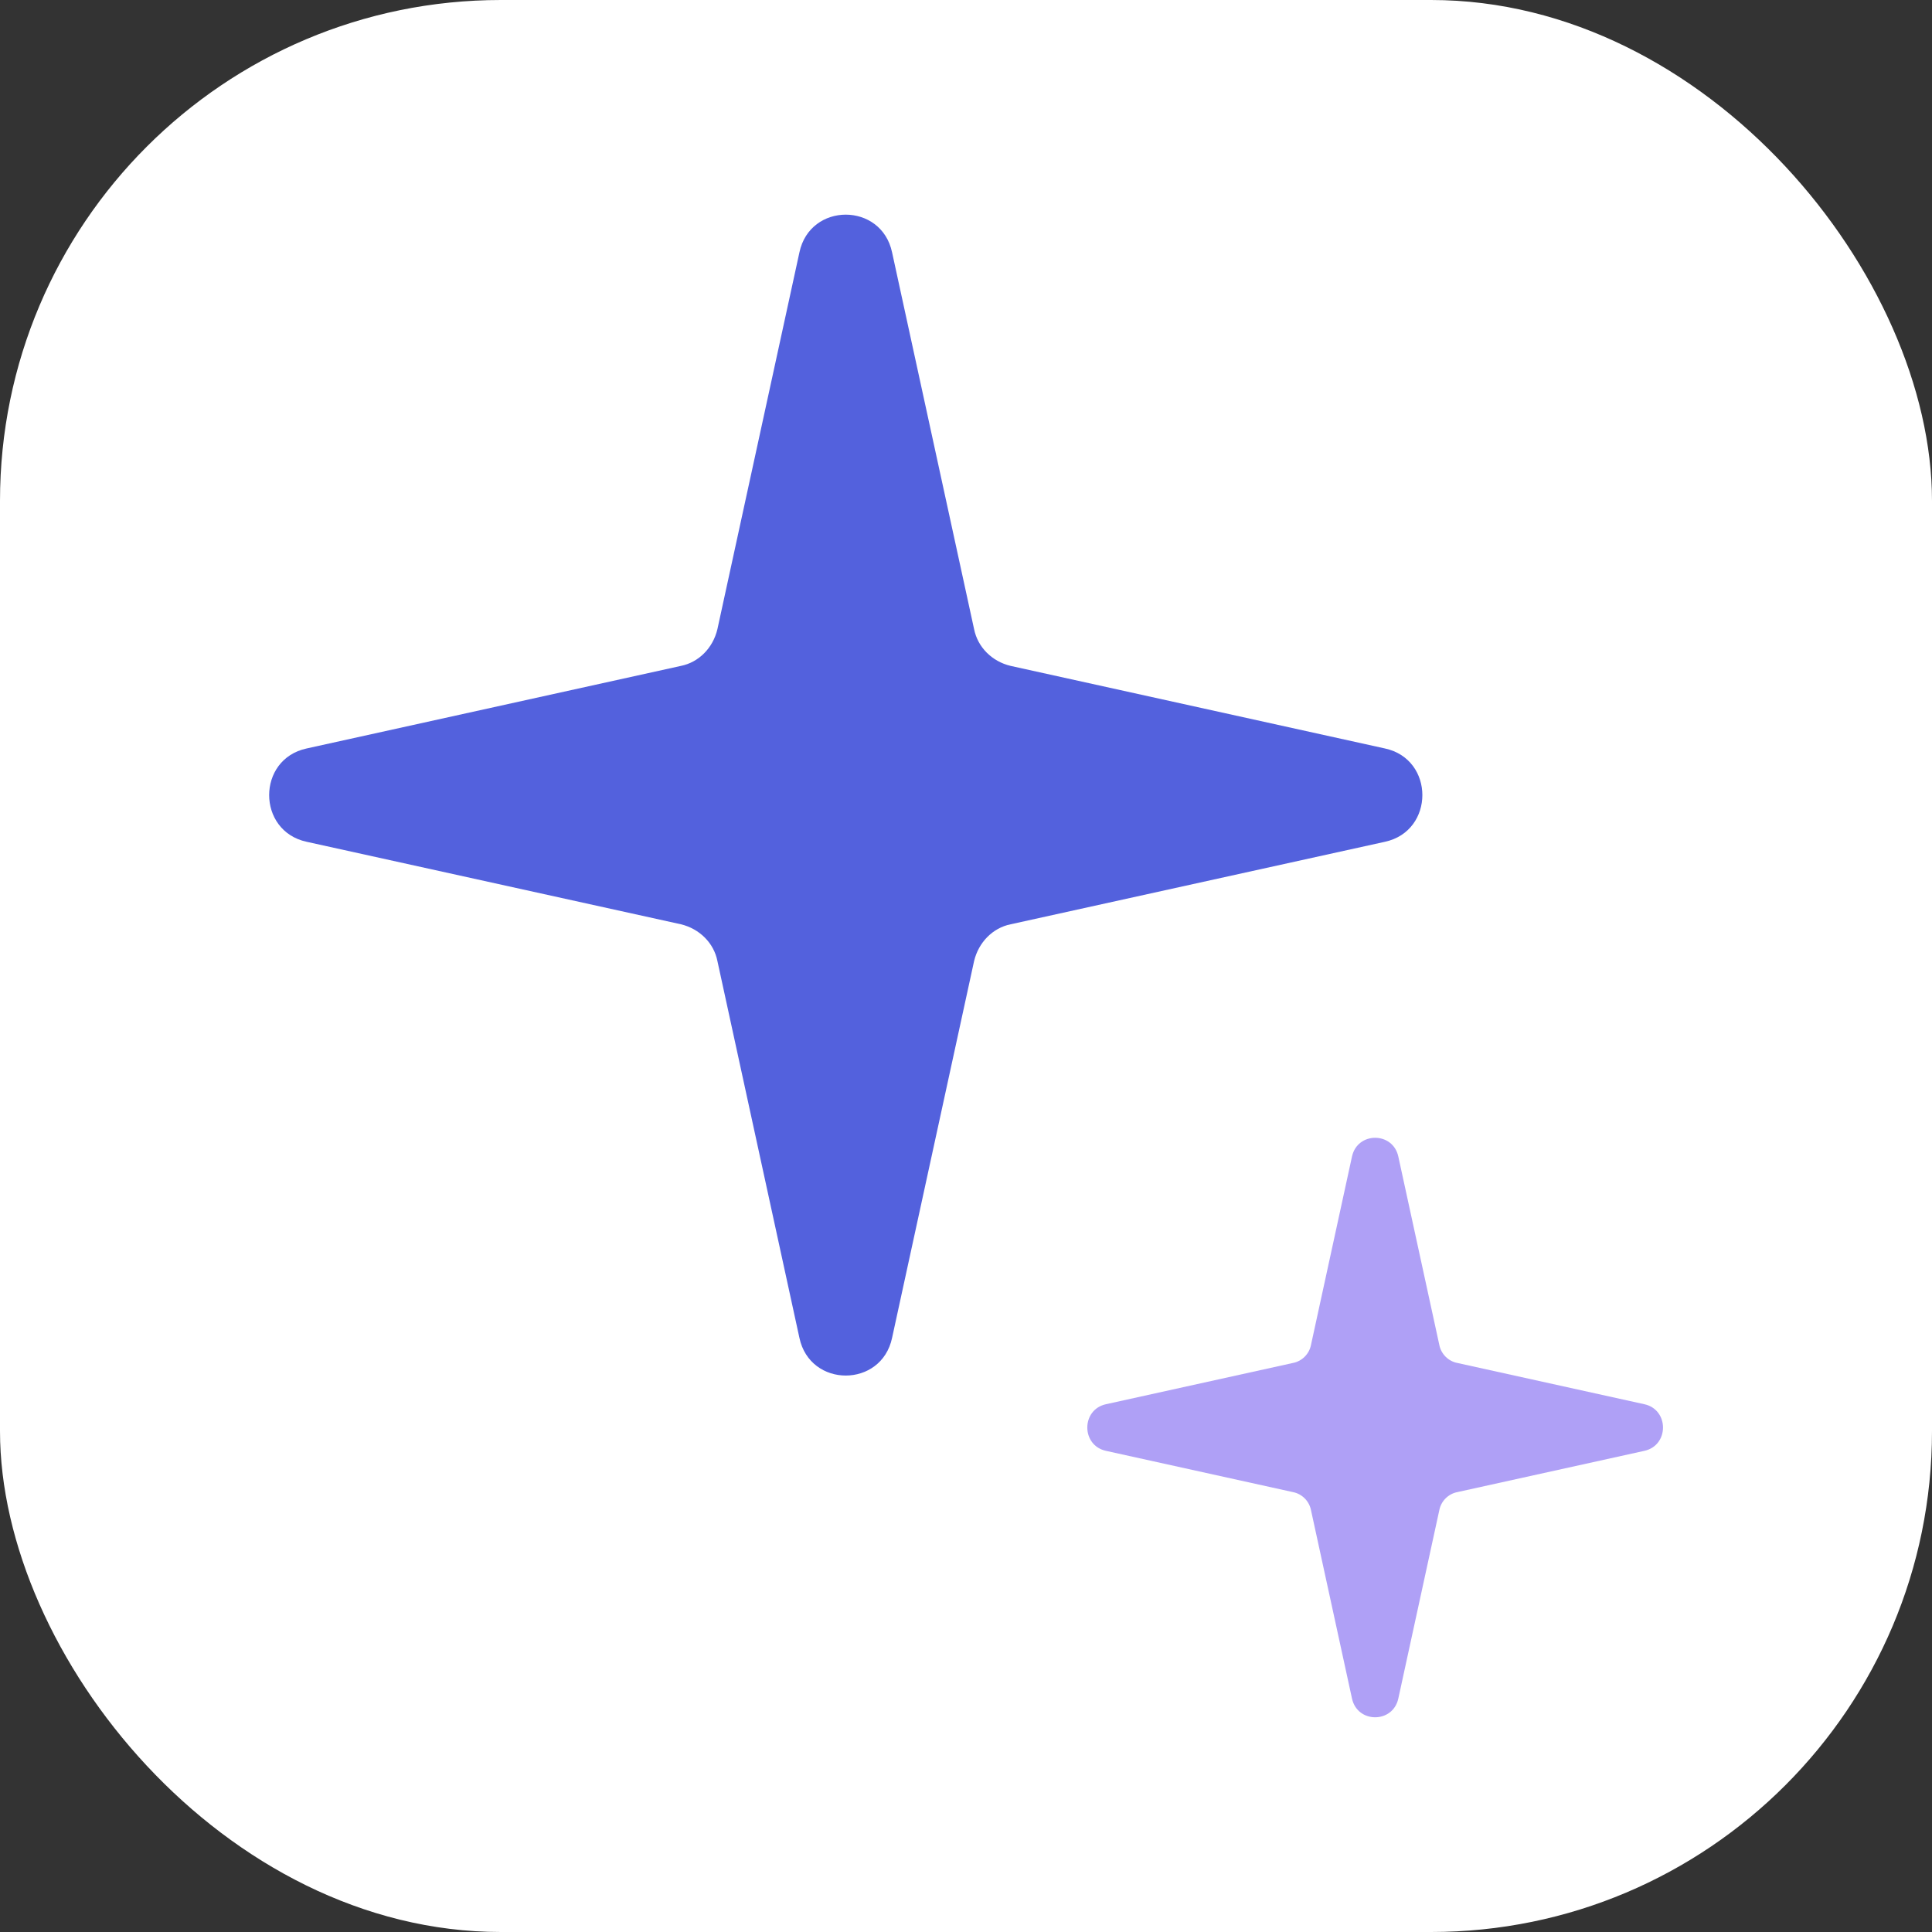 <svg width="27" height="27" viewBox="0 0 27 27" fill="none" xmlns="http://www.w3.org/2000/svg">
<rect x="0" y="0" width="27" height="27" fill="#333333" stroke="none"/>
<rect width="27" height="27" rx="7" fill="white"/>
<path d="M12.467 3.527L13.613 8.792C13.663 9.043 13.862 9.244 14.124 9.306L19.355 10.46C20.052 10.61 20.052 11.613 19.355 11.764L14.124 12.917C13.875 12.967 13.676 13.168 13.613 13.431L12.467 18.697C12.318 19.399 11.321 19.399 11.172 18.697L10.026 13.431C9.977 13.18 9.777 12.98 9.516 12.917L4.285 11.764C3.587 11.613 3.587 10.61 4.285 10.46L9.516 9.306C9.765 9.256 9.964 9.056 10.026 8.792L11.172 3.527C11.321 2.824 12.318 2.824 12.467 3.527Z" fill="#5361DD"/>
<path d="M19.542 16.164L20.115 18.797C20.14 18.922 20.239 19.022 20.364 19.047L22.979 19.624C23.328 19.699 23.328 20.201 22.979 20.276L20.364 20.853C20.239 20.878 20.14 20.978 20.115 21.103L19.542 23.736C19.467 24.087 18.969 24.087 18.894 23.736L18.321 21.103C18.296 20.978 18.197 20.878 18.072 20.853L15.457 20.276C15.108 20.201 15.108 19.699 15.457 19.624L18.072 19.047C18.197 19.022 18.296 18.922 18.321 18.797L18.894 16.164C18.969 15.813 19.467 15.813 19.542 16.164Z" fill="#AFA0F6"/>
</svg>
